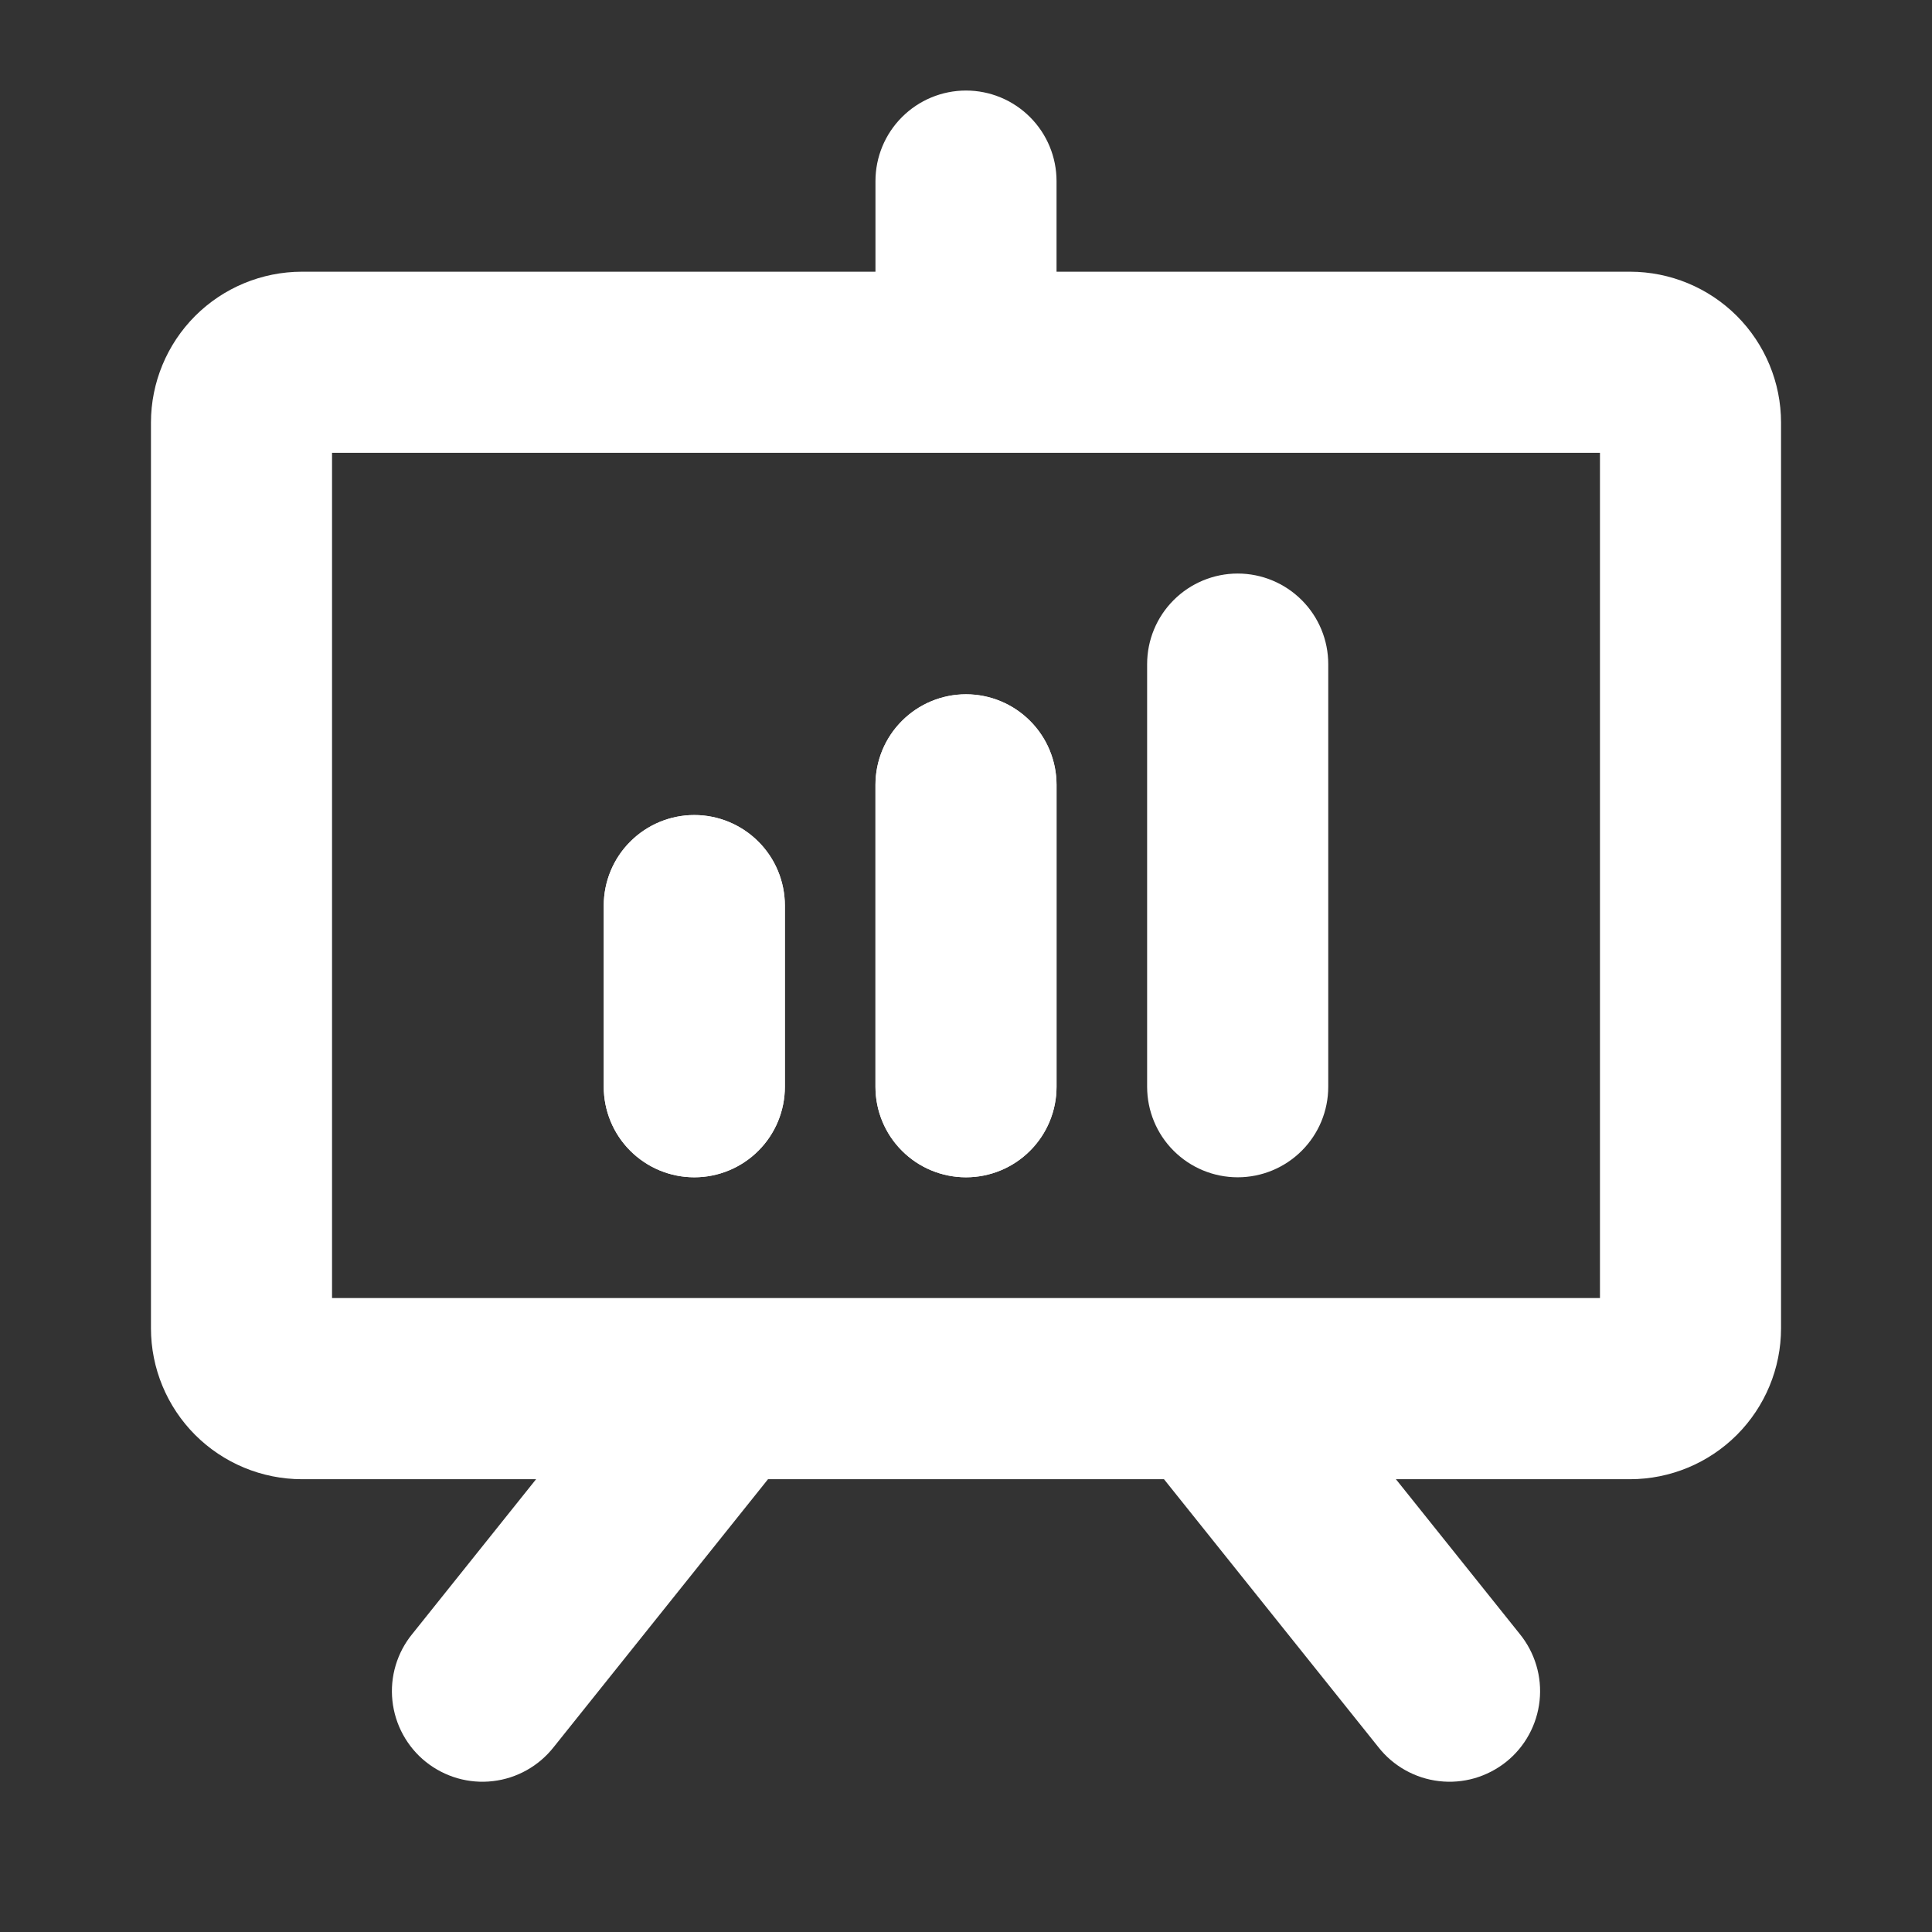 <svg width="44" height="44" viewBox="0 0 44 44" fill="none" xmlns="http://www.w3.org/2000/svg">
<rect x="0" y="0" width="44" height="44" fill="#333333" stroke="none"/>
<g id="ph:presentation-chart-bold">
<path id="Vector" d="M37.125 6.188H24.062V4.125C24.062 3.578 23.845 3.053 23.458 2.667C23.072 2.28 22.547 2.062 22 2.062C21.453 2.062 20.928 2.28 20.542 2.667C20.155 3.053 19.938 3.578 19.938 4.125V6.188H6.875C5.964 6.189 5.09 6.551 4.445 7.195C3.801 7.84 3.438 8.714 3.438 9.625V30.25C3.438 31.161 3.801 32.035 4.445 32.68C5.09 33.324 5.964 33.687 6.875 33.688H12.209L9.39 37.212C9.217 37.423 9.089 37.666 9.011 37.927C8.933 38.188 8.908 38.462 8.937 38.733C8.966 39.004 9.048 39.267 9.179 39.506C9.31 39.745 9.486 39.956 9.699 40.126C9.912 40.296 10.156 40.422 10.418 40.498C10.68 40.573 10.955 40.596 11.225 40.564C11.496 40.533 11.758 40.448 11.995 40.315C12.233 40.182 12.442 40.003 12.611 39.788L17.491 33.688H26.509L31.39 39.788C31.558 40.003 31.767 40.182 32.005 40.315C32.242 40.448 32.504 40.533 32.775 40.564C33.045 40.596 33.32 40.573 33.582 40.498C33.843 40.422 34.088 40.296 34.301 40.126C34.514 39.956 34.691 39.745 34.821 39.506C34.952 39.267 35.034 39.004 35.063 38.733C35.092 38.462 35.067 38.188 34.989 37.927C34.911 37.666 34.783 37.423 34.611 37.212L31.791 33.688H37.125C38.036 33.687 38.91 33.324 39.555 32.68C40.199 32.035 40.562 31.161 40.562 30.25V9.625C40.562 8.714 40.199 7.84 39.555 7.195C38.91 6.551 38.036 6.189 37.125 6.188ZM36.438 29.562H7.562V10.312H36.438V29.562ZM17.875 20.625V24.75C17.875 25.297 17.658 25.822 17.271 26.208C16.884 26.595 16.36 26.812 15.812 26.812C15.265 26.812 14.741 26.595 14.354 26.208C13.967 25.822 13.75 25.297 13.75 24.75V20.625C13.75 20.078 13.967 19.553 14.354 19.167C14.741 18.78 15.265 18.562 15.812 18.562C16.36 18.562 16.884 18.78 17.271 19.167C17.658 19.553 17.875 20.078 17.875 20.625ZM22 15.812C22.547 15.812 23.072 16.03 23.458 16.417C23.845 16.803 24.062 17.328 24.062 17.875V24.75C24.062 25.297 23.845 25.822 23.458 26.208C23.072 26.595 22.547 26.812 22 26.812C21.453 26.812 20.928 26.595 20.542 26.208C20.155 25.822 19.938 25.297 19.938 24.75V17.875C19.938 17.328 20.155 16.803 20.542 16.417C20.928 16.03 21.453 15.812 22 15.812ZM26.125 24.75V15.125C26.125 14.578 26.342 14.053 26.729 13.667C27.116 13.28 27.64 13.062 28.188 13.062C28.735 13.062 29.259 13.28 29.646 13.667C30.033 14.053 30.25 14.578 30.25 15.125V24.75C30.25 25.297 30.033 25.822 29.646 26.208C29.259 26.595 28.735 26.812 28.188 26.812C27.64 26.812 27.116 26.595 26.729 26.208C26.342 25.822 26.125 25.297 26.125 24.75Z" fill="white" style="fill:white;fill-opacity:1;"/>
<path id="Intersect" fill-rule="evenodd" clip-rule="evenodd" d="M17.875 24.75V20.625C17.875 20.078 17.658 19.553 17.271 19.167C16.884 18.78 16.36 18.562 15.812 18.562C15.265 18.562 14.741 18.78 14.354 19.167C13.967 19.553 13.75 20.078 13.75 20.625V24.75C13.75 25.297 13.967 25.822 14.354 26.208C14.741 26.595 15.265 26.812 15.812 26.812C16.36 26.812 16.884 26.595 17.271 26.208C17.658 25.822 17.875 25.297 17.875 24.75ZM23.458 16.417C23.072 16.03 22.547 15.812 22 15.812C21.453 15.812 20.928 16.03 20.542 16.417C20.155 16.803 19.938 17.328 19.938 17.875V24.75C19.938 25.297 20.155 25.822 20.542 26.208C20.928 26.595 21.453 26.812 22 26.812C22.547 26.812 23.072 26.595 23.458 26.208C23.845 25.822 24.062 25.297 24.062 24.75V17.875C24.062 17.328 23.845 16.803 23.458 16.417Z" fill="white" style="fill:white;fill-opacity:1;"/>
</g>
</svg>
